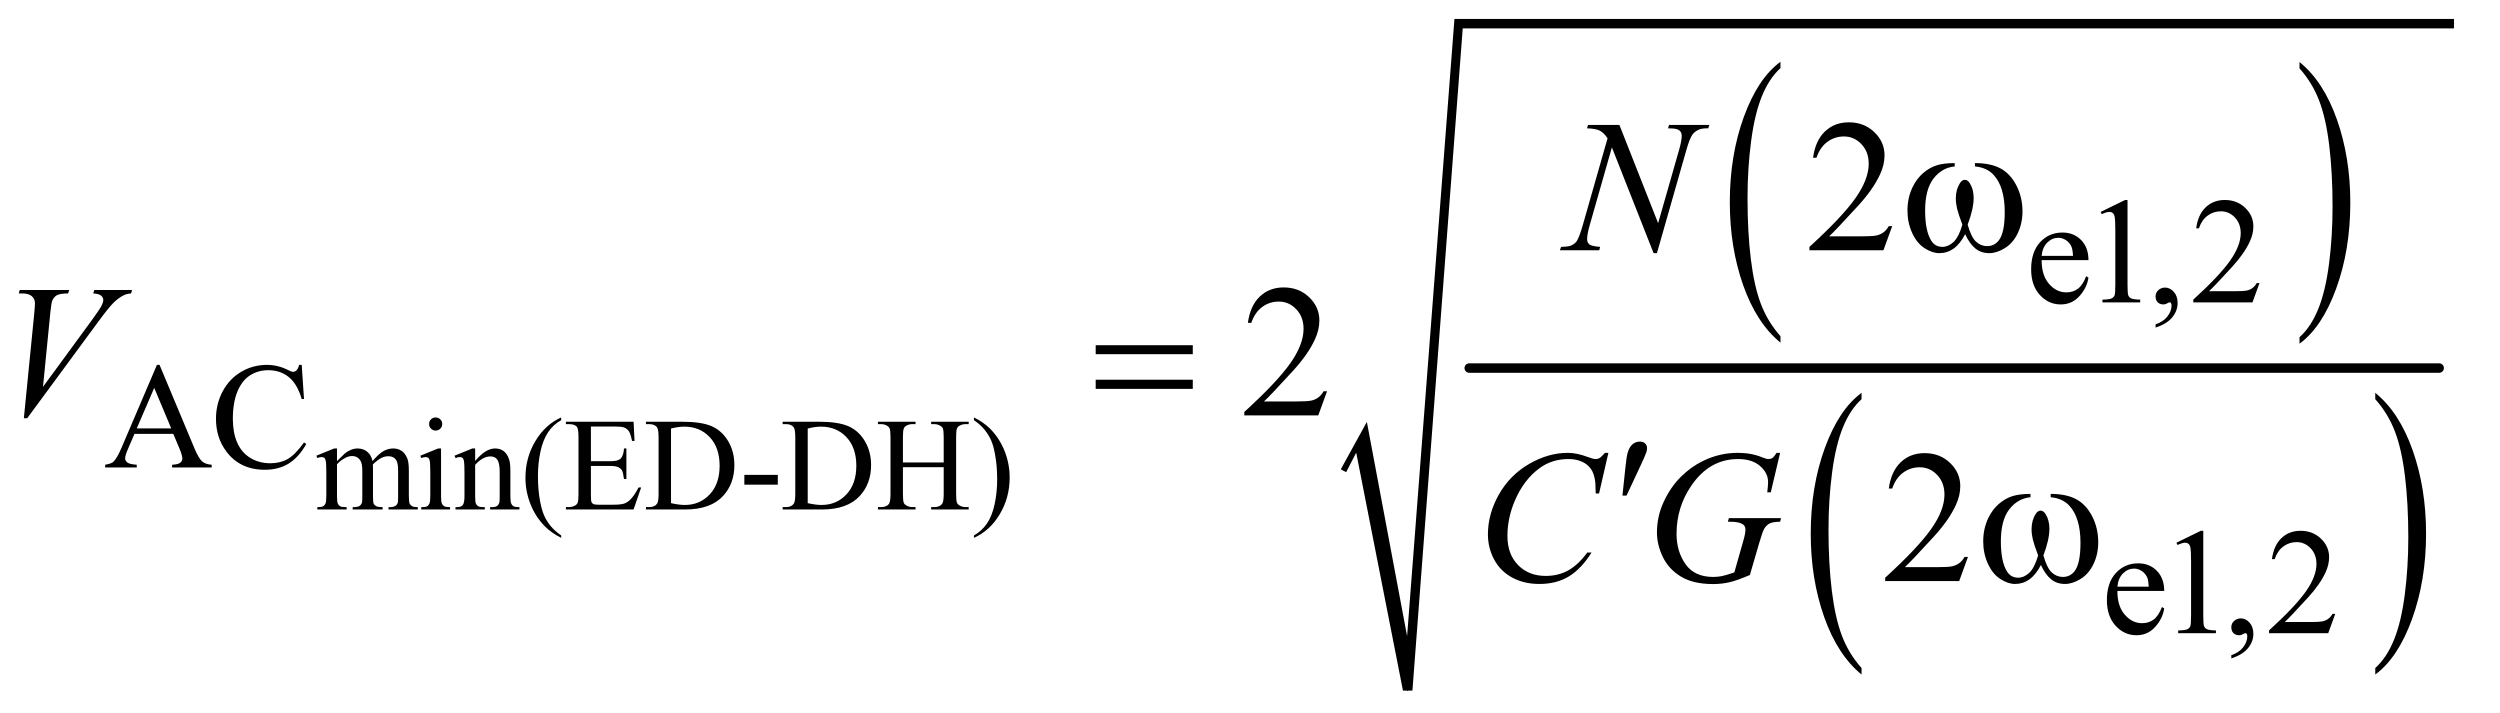 <?xml version="1.0" encoding="UTF-8"?>
<!DOCTYPE svg PUBLIC '-//W3C//DTD SVG 1.0//EN'
          'http://www.w3.org/TR/2001/REC-SVG-20010904/DTD/svg10.dtd'>
<svg stroke-dasharray="none" shape-rendering="auto" xmlns="http://www.w3.org/2000/svg" font-family="'Dialog'" text-rendering="auto" width="207" fill-opacity="1" color-interpolation="auto" color-rendering="auto" preserveAspectRatio="xMidYMid meet" font-size="12px" viewBox="0 0 207 59" fill="black" xmlns:xlink="http://www.w3.org/1999/xlink" stroke="black" image-rendering="auto" stroke-miterlimit="10" stroke-linecap="square" stroke-linejoin="miter" font-style="normal" stroke-width="1" height="59" stroke-dashoffset="0" font-weight="normal" stroke-opacity="1"
><!--Generated by the Batik Graphics2D SVG Generator--><defs id="genericDefs"
  /><g
  ><defs id="defs1"
    ><clipPath clipPathUnits="userSpaceOnUse" id="clipPath1"
      ><path d="M1.16 1.059 L131.975 1.059 L131.975 38.488 L1.16 38.488 L1.16 1.059 Z"
      /></clipPath
      ><clipPath clipPathUnits="userSpaceOnUse" id="clipPath2"
      ><path d="M37.051 33.949 L37.051 1233.593 L4216.449 1233.593 L4216.449 33.949 Z"
      /></clipPath
    ></defs
    ><g transform="scale(1.576,1.576) translate(-1.16,-1.059) matrix(0.031,0,0,0.031,0,0)"
    ><path d="M3054.922 603.891 L3054.922 614.875 Q3014.328 581.672 2991.688 517.438 Q2969.062 453.219 2969.062 376.875 Q2969.062 297.453 2992.859 232.203 Q3016.656 166.953 3054.922 138.859 L3054.922 149.594 Q3035.781 166.953 3023.5 197.094 Q3011.219 227.219 3005.141 273.578 Q2999.078 319.922 2999.078 370.234 Q2999.078 427.172 3004.672 473.141 Q3010.281 519.109 3021.781 549.375 Q3033.297 579.641 3054.922 603.891 Z" stroke="none" clip-path="url(#clipPath2)"
    /></g
    ><g transform="matrix(0.049,0,0,0.049,-1.827,-1.669)"
    ><path d="M3923 149.594 L3923 138.859 Q3963.594 171.812 3986.219 236.031 Q4008.844 300.25 4008.844 376.609 Q4008.844 456.031 3985.047 521.406 Q3961.266 586.781 3923 614.875 L3923 603.891 Q3942.281 586.531 3954.562 556.391 Q3966.859 526.266 3972.844 480.047 Q3978.828 433.812 3978.828 383.25 Q3978.828 326.562 3973.297 280.469 Q3967.781 234.375 3956.188 204.109 Q3944.609 173.844 3923 149.594 Z" stroke="none" clip-path="url(#clipPath2)"
    /></g
    ><g transform="matrix(0.049,0,0,0.049,-1.827,-1.669)"
    ><path d="M3182.922 1162.891 L3182.922 1173.875 Q3142.328 1140.672 3119.688 1076.438 Q3097.062 1012.219 3097.062 935.875 Q3097.062 856.453 3120.859 791.203 Q3144.656 725.953 3182.922 697.859 L3182.922 708.594 Q3163.781 725.953 3151.5 756.094 Q3139.219 786.219 3133.141 832.578 Q3127.078 878.922 3127.078 929.234 Q3127.078 986.172 3132.672 1032.141 Q3138.281 1078.109 3149.781 1108.375 Q3161.297 1138.641 3182.922 1162.891 Z" stroke="none" clip-path="url(#clipPath2)"
    /></g
    ><g transform="matrix(0.049,0,0,0.049,-1.827,-1.669)"
    ><path d="M4051 708.594 L4051 697.859 Q4091.594 730.812 4114.219 795.031 Q4136.844 859.25 4136.844 935.609 Q4136.844 1015.031 4113.047 1080.406 Q4089.266 1145.781 4051 1173.875 L4051 1162.891 Q4070.281 1145.531 4082.562 1115.391 Q4094.859 1085.266 4100.844 1039.047 Q4106.828 992.812 4106.828 942.25 Q4106.828 885.562 4101.297 839.469 Q4095.781 793.375 4084.188 763.109 Q4072.609 732.844 4051 708.594 Z" stroke="none" clip-path="url(#clipPath2)"
    /></g
    ><g stroke-width="16" transform="matrix(0.049,0,0,0.049,-1.827,-1.669)" stroke-linejoin="round" stroke-linecap="round"
    ><line y2="656" fill="none" x1="2520" clip-path="url(#clipPath2)" x2="4159" y1="656"
    /></g
    ><g stroke-linecap="round" stroke-linejoin="round" transform="matrix(0.049,0,0,0.049,-1.827,-1.669)"
    ><path fill="none" d="M2307 829 L2338 773" clip-path="url(#clipPath2)"
    /></g
    ><g stroke-linecap="round" stroke-linejoin="round" transform="matrix(0.049,0,0,0.049,-1.827,-1.669)"
    ><path fill="none" d="M2338 773 L2416 1201" clip-path="url(#clipPath2)"
    /></g
    ><g stroke-linecap="round" stroke-linejoin="round" transform="matrix(0.049,0,0,0.049,-1.827,-1.669)"
    ><path fill="none" d="M2416 1201 L2502 74" clip-path="url(#clipPath2)"
    /></g
    ><g stroke-linecap="round" stroke-linejoin="round" transform="matrix(0.049,0,0,0.049,-1.827,-1.669)"
    ><path fill="none" d="M2502 74 L4184 74" clip-path="url(#clipPath2)"
    /></g
    ><g transform="matrix(0.049,0,0,0.049,-1.827,-1.669)"
    ><path d="M2303 827 L2347 747 L2415 1109 L2495 66 L4184 66 L4184 82 L2509 82 L2424 1201 L2408 1201 L2329 799 L2312 832 Z" stroke="none" clip-path="url(#clipPath2)"
    /></g
    ><g transform="matrix(0.049,0,0,0.049,-1.827,-1.669)"
    ><path d="M606.75 813.188 Q617.688 802.25 619.656 800.609 Q624.578 796.453 630.266 794.156 Q635.953 791.859 641.531 791.859 Q650.938 791.859 657.719 797.328 Q664.5 802.797 666.797 813.188 Q678.062 800.062 685.828 795.969 Q693.594 791.859 701.797 791.859 Q709.781 791.859 715.953 795.969 Q722.141 800.062 725.75 809.359 Q728.156 815.703 728.156 829.266 L728.156 872.359 Q728.156 881.766 729.578 885.266 Q730.672 887.672 733.625 889.375 Q736.578 891.062 743.25 891.062 L743.25 895 L693.812 895 L693.812 891.062 L695.891 891.062 Q702.344 891.062 705.953 888.547 Q708.469 886.797 709.562 882.969 Q710 881.109 710 872.359 L710 829.266 Q710 817.016 707.047 811.984 Q702.781 804.984 693.375 804.984 Q687.578 804.984 681.719 807.891 Q675.875 810.781 667.562 818.656 L667.344 819.859 L667.562 824.562 L667.562 872.359 Q667.562 882.641 668.703 885.156 Q669.859 887.672 673.031 889.375 Q676.203 891.062 683.859 891.062 L683.859 895 L633.219 895 L633.219 891.062 Q641.531 891.062 644.641 889.094 Q647.766 887.125 648.969 883.188 Q649.516 881.328 649.516 872.359 L649.516 829.266 Q649.516 817.016 645.906 811.656 Q641.094 804.656 632.453 804.656 Q626.547 804.656 620.75 807.828 Q611.672 812.641 606.75 818.656 L606.75 872.359 Q606.75 882.203 608.109 885.156 Q609.484 888.109 612.156 889.594 Q614.844 891.062 623.047 891.062 L623.047 895 L573.5 895 L573.5 891.062 Q580.391 891.062 583.125 889.594 Q585.859 888.109 587.281 884.891 Q588.703 881.656 588.703 872.359 L588.703 834.078 Q588.703 817.562 587.719 812.75 Q586.953 809.141 585.312 807.781 Q583.672 806.406 580.828 806.406 Q577.766 806.406 573.5 808.047 L571.859 804.109 L602.047 791.859 L606.75 791.859 L606.75 813.188 ZM773.484 739.469 Q778.078 739.469 781.297 742.703 Q784.531 745.922 784.531 750.516 Q784.531 755.109 781.297 758.391 Q778.078 761.672 773.484 761.672 Q768.891 761.672 765.609 758.391 Q762.328 755.109 762.328 750.516 Q762.328 745.922 765.547 742.703 Q768.781 739.469 773.484 739.469 ZM782.562 791.859 L782.562 872.359 Q782.562 881.766 783.922 884.891 Q785.297 888 787.969 889.531 Q790.656 891.062 797.766 891.062 L797.766 895 L749.094 895 L749.094 891.062 Q756.422 891.062 758.938 889.641 Q761.453 888.219 762.922 884.938 Q764.406 881.656 764.406 872.359 L764.406 833.75 Q764.406 817.453 763.422 812.641 Q762.656 809.141 761.016 807.781 Q759.375 806.406 756.531 806.406 Q753.469 806.406 749.094 808.047 L747.562 804.109 L777.75 791.859 L782.562 791.859 ZM840.203 813.078 Q857.812 791.859 873.781 791.859 Q881.984 791.859 887.891 795.969 Q893.797 800.062 897.297 809.469 Q899.703 816.031 899.703 829.594 L899.703 872.359 Q899.703 881.875 901.234 885.266 Q902.438 888 905.109 889.531 Q907.797 891.062 915.016 891.062 L915.016 895 L865.469 895 L865.469 891.062 L867.547 891.062 Q874.547 891.062 877.328 888.938 Q880.125 886.797 881.219 882.641 Q881.656 881 881.656 872.359 L881.656 831.344 Q881.656 817.672 878.094 811.5 Q874.547 805.312 866.125 805.312 Q853.109 805.312 840.203 819.531 L840.203 872.359 Q840.203 882.531 841.406 884.938 Q842.938 888.109 845.609 889.594 Q848.297 891.062 856.5 891.062 L856.5 895 L806.953 895 L806.953 891.062 L809.141 891.062 Q816.797 891.062 819.469 887.188 Q822.156 883.297 822.156 872.359 L822.156 835.172 Q822.156 817.125 821.328 813.188 Q820.516 809.25 818.812 807.828 Q817.125 806.406 814.281 806.406 Q811.219 806.406 806.953 808.047 L805.312 804.109 L835.5 791.859 L840.203 791.859 L840.203 813.078 ZM985.562 938.859 L985.562 942.906 Q969.047 934.594 958 923.438 Q942.25 907.578 933.719 886.031 Q925.188 864.484 925.188 841.297 Q925.188 807.391 941.922 779.453 Q958.656 751.5 985.562 739.469 L985.562 744.062 Q972.109 751.5 963.469 764.406 Q954.828 777.312 950.562 797.109 Q946.297 816.906 946.297 838.453 Q946.297 861.859 949.906 881 Q952.75 896.094 956.797 905.219 Q960.844 914.359 967.672 922.781 Q974.516 931.203 985.562 938.859 ZM1035.812 754.781 L1035.812 813.406 L1068.406 813.406 Q1081.094 813.406 1085.359 809.578 Q1091.047 804.547 1091.703 791.859 L1095.75 791.859 L1095.75 843.484 L1091.703 843.484 Q1090.172 832.656 1088.641 829.594 Q1086.672 825.766 1082.188 823.578 Q1077.703 821.391 1068.406 821.391 L1035.812 821.391 L1035.812 870.281 Q1035.812 880.125 1036.688 882.266 Q1037.562 884.391 1039.75 885.656 Q1041.938 886.906 1048.062 886.906 L1073.219 886.906 Q1085.797 886.906 1091.484 885.156 Q1097.172 883.406 1102.422 878.266 Q1109.203 871.484 1116.312 857.812 L1120.688 857.812 L1107.891 895 L993.594 895 L993.594 890.953 L998.844 890.953 Q1004.094 890.953 1008.797 888.438 Q1012.297 886.688 1013.547 883.188 Q1014.812 879.688 1014.812 868.859 L1014.812 772.5 Q1014.812 758.391 1011.969 755.109 Q1008.031 750.734 998.844 750.734 L993.594 750.734 L993.594 746.688 L1107.891 746.688 L1109.531 779.172 L1105.266 779.172 Q1102.969 767.469 1100.172 763.094 Q1097.391 758.719 1091.922 756.422 Q1087.547 754.781 1076.5 754.781 L1035.812 754.781 ZM1128.828 895 L1128.828 890.953 L1134.406 890.953 Q1143.812 890.953 1147.75 884.938 Q1150.156 881.328 1150.156 868.75 L1150.156 772.938 Q1150.156 759.047 1147.094 755.547 Q1142.828 750.734 1134.406 750.734 L1128.828 750.734 L1128.828 746.688 L1189.203 746.688 Q1222.453 746.688 1239.781 754.234 Q1257.125 761.781 1267.672 779.391 Q1278.234 797 1278.234 820.078 Q1278.234 851.031 1259.422 871.812 Q1238.312 895 1195.109 895 L1128.828 895 ZM1171.156 884.281 Q1185.047 887.344 1194.453 887.344 Q1219.828 887.344 1236.562 869.516 Q1253.297 851.688 1253.297 821.172 Q1253.297 790.438 1236.562 772.719 Q1219.828 755 1193.578 755 Q1183.734 755 1171.156 758.172 L1171.156 884.281 ZM1295.078 836.484 L1351.625 836.484 L1351.625 853 L1295.078 853 L1295.078 836.484 ZM1359.828 895 L1359.828 890.953 L1365.406 890.953 Q1374.812 890.953 1378.75 884.938 Q1381.156 881.328 1381.156 868.75 L1381.156 772.938 Q1381.156 759.047 1378.094 755.547 Q1373.828 750.734 1365.406 750.734 L1359.828 750.734 L1359.828 746.688 L1420.203 746.688 Q1453.453 746.688 1470.781 754.234 Q1488.125 761.781 1498.672 779.391 Q1509.234 797 1509.234 820.078 Q1509.234 851.031 1490.422 871.812 Q1469.312 895 1426.109 895 L1359.828 895 ZM1402.156 884.281 Q1416.047 887.344 1425.453 887.344 Q1450.828 887.344 1467.562 869.516 Q1484.297 851.688 1484.297 821.172 Q1484.297 790.438 1467.562 772.719 Q1450.828 755 1424.578 755 Q1414.734 755 1402.156 758.172 L1402.156 884.281 ZM1563.047 815.484 L1631.953 815.484 L1631.953 773.047 Q1631.953 761.672 1630.531 758.062 Q1629.438 755.328 1625.938 753.359 Q1621.234 750.734 1615.984 750.734 L1610.734 750.734 L1610.734 746.688 L1674.172 746.688 L1674.172 750.734 L1668.922 750.734 Q1663.672 750.734 1658.969 753.25 Q1655.469 755 1654.203 758.562 Q1652.953 762.109 1652.953 773.047 L1652.953 868.75 Q1652.953 880.016 1654.375 883.625 Q1655.469 886.359 1658.859 888.328 Q1663.672 890.953 1668.922 890.953 L1674.172 890.953 L1674.172 895 L1610.734 895 L1610.734 890.953 L1615.984 890.953 Q1625.062 890.953 1629.219 885.594 Q1631.953 882.094 1631.953 868.75 L1631.953 823.578 L1563.047 823.578 L1563.047 868.75 Q1563.047 880.016 1564.469 883.625 Q1565.562 886.359 1569.062 888.328 Q1573.766 890.953 1579.016 890.953 L1584.375 890.953 L1584.375 895 L1520.828 895 L1520.828 890.953 L1526.078 890.953 Q1535.266 890.953 1539.422 885.594 Q1542.047 882.094 1542.047 868.75 L1542.047 773.047 Q1542.047 761.672 1540.625 758.062 Q1539.531 755.328 1536.141 753.359 Q1531.328 750.734 1526.078 750.734 L1520.828 750.734 L1520.828 746.688 L1584.375 746.688 L1584.375 750.734 L1579.016 750.734 Q1573.766 750.734 1569.062 753.25 Q1565.672 755 1564.359 758.562 Q1563.047 762.109 1563.047 773.047 L1563.047 815.484 ZM1683.031 744.062 L1683.031 739.469 Q1699.656 747.672 1710.703 758.828 Q1726.344 774.797 1734.875 796.297 Q1743.406 817.781 1743.406 841.078 Q1743.406 874.984 1726.719 902.922 Q1710.047 930.875 1683.031 942.906 L1683.031 938.859 Q1696.484 931.312 1705.172 918.453 Q1713.875 905.609 1718.078 885.766 Q1722.297 865.906 1722.297 844.359 Q1722.297 821.062 1718.688 801.812 Q1715.953 786.719 1711.844 777.641 Q1707.75 768.562 1700.969 760.141 Q1694.188 751.719 1683.031 744.062 Z" stroke="none" clip-path="url(#clipPath2)"
    /></g
    ><g transform="matrix(0.049,0,0,0.049,-1.827,-1.669)"
    ><path d="M3487.25 473.625 Q3487.125 499.125 3499.625 513.625 Q3512.125 528.125 3529 528.125 Q3540.25 528.125 3548.562 521.938 Q3556.875 515.75 3562.5 500.75 L3566.375 503.25 Q3563.75 520.375 3551.125 534.438 Q3538.5 548.5 3519.5 548.5 Q3498.875 548.5 3484.188 532.438 Q3469.5 516.375 3469.5 489.25 Q3469.5 459.875 3484.562 443.438 Q3499.625 427 3522.375 427 Q3541.625 427 3554 439.688 Q3566.375 452.375 3566.375 473.625 L3487.25 473.625 ZM3487.25 466.375 L3540.25 466.375 Q3539.625 455.375 3537.625 450.875 Q3534.5 443.875 3528.312 439.875 Q3522.125 435.875 3515.375 435.875 Q3505 435.875 3496.812 443.938 Q3488.625 452 3487.25 466.375 ZM3587 392.125 L3628.25 372 L3632.375 372 L3632.375 515.125 Q3632.375 529.375 3633.562 532.875 Q3634.75 536.375 3638.5 538.25 Q3642.25 540.125 3653.75 540.375 L3653.75 545 L3590 545 L3590 540.375 Q3602 540.125 3605.5 538.312 Q3609 536.5 3610.375 533.438 Q3611.75 530.375 3611.75 515.125 L3611.75 423.625 Q3611.75 405.125 3610.5 399.875 Q3609.625 395.875 3607.312 394 Q3605 392.125 3601.75 392.125 Q3597.125 392.125 3588.875 396 L3587 392.125 ZM3679.75 587.625 L3679.75 582.125 Q3692.625 577.875 3699.688 568.938 Q3706.75 560 3706.75 550 Q3706.75 547.625 3705.625 546 Q3704.75 544.875 3703.875 544.875 Q3702.5 544.875 3697.875 547.375 Q3695.625 548.5 3693.125 548.5 Q3687 548.5 3683.375 544.875 Q3679.75 541.25 3679.75 534.875 Q3679.75 528.75 3684.438 524.375 Q3689.125 520 3695.875 520 Q3704.125 520 3710.562 527.188 Q3717 534.375 3717 546.25 Q3717 559.125 3708.062 570.188 Q3699.125 581.25 3679.75 587.625 ZM3855.375 512.375 L3843.5 545 L3743.5 545 L3743.5 540.375 Q3787.625 500.125 3805.625 474.625 Q3823.625 449.125 3823.625 428 Q3823.625 411.875 3813.75 401.5 Q3803.875 391.125 3790.125 391.125 Q3777.625 391.125 3767.688 398.438 Q3757.75 405.75 3753 419.875 L3748.375 419.875 Q3751.5 396.75 3764.438 384.375 Q3777.375 372 3796.75 372 Q3817.375 372 3831.188 385.25 Q3845 398.5 3845 416.5 Q3845 429.375 3839 442.25 Q3829.75 462.5 3809 485.125 Q3777.875 519.125 3770.125 526.125 L3814.375 526.125 Q3827.875 526.125 3833.312 525.125 Q3838.75 524.125 3843.125 521.062 Q3847.5 518 3850.75 512.375 L3855.375 512.375 Z" stroke="none" clip-path="url(#clipPath2)"
    /></g
    ><g transform="matrix(0.049,0,0,0.049,-1.827,-1.669)"
    ><path d="M330.125 767.25 L264.5 767.25 L253 794 Q248.75 803.875 248.75 808.75 Q248.75 812.625 252.438 815.562 Q256.125 818.5 268.375 819.375 L268.375 824 L215 824 L215 819.375 Q225.625 817.5 228.75 814.5 Q235.125 808.5 242.875 790.125 L302.5 650.625 L306.875 650.625 L365.875 791.625 Q373 808.625 378.812 813.688 Q384.625 818.75 395 819.375 L395 824 L328.125 824 L328.125 819.375 Q338.25 818.875 341.812 816 Q345.375 813.125 345.375 809 Q345.375 803.5 340.375 791.625 L330.125 767.25 ZM326.625 758 L297.875 689.5 L268.375 758 L326.625 758 ZM547.125 650.625 L551 708.25 L547.125 708.25 Q539.375 682.375 525 671 Q510.625 659.625 490.5 659.625 Q473.625 659.625 460 668.188 Q446.375 676.75 438.562 695.5 Q430.75 714.25 430.75 742.125 Q430.75 765.125 438.125 782 Q445.5 798.875 460.312 807.875 Q475.125 816.875 494.125 816.875 Q510.625 816.875 523.25 809.812 Q535.875 802.75 551 781.75 L554.875 784.25 Q542.125 806.875 525.125 817.375 Q508.125 827.875 484.75 827.875 Q442.625 827.875 419.5 796.625 Q402.25 773.375 402.25 741.875 Q402.25 716.5 413.625 695.25 Q425 674 444.938 662.312 Q464.875 650.625 488.5 650.625 Q506.875 650.625 524.75 659.625 Q530 662.375 532.25 662.375 Q535.625 662.375 538.125 660 Q541.375 656.625 542.75 650.625 L547.125 650.625 Z" stroke="none" clip-path="url(#clipPath2)"
    /></g
    ><g transform="matrix(0.049,0,0,0.049,-1.827,-1.669)"
    ><path d="M3615.25 1032.625 Q3615.125 1058.125 3627.625 1072.625 Q3640.125 1087.125 3657 1087.125 Q3668.25 1087.125 3676.562 1080.938 Q3684.875 1074.75 3690.5 1059.75 L3694.375 1062.25 Q3691.75 1079.375 3679.125 1093.438 Q3666.5 1107.5 3647.5 1107.5 Q3626.875 1107.5 3612.188 1091.438 Q3597.5 1075.375 3597.5 1048.25 Q3597.5 1018.875 3612.562 1002.438 Q3627.625 986 3650.375 986 Q3669.625 986 3682 998.688 Q3694.375 1011.375 3694.375 1032.625 L3615.25 1032.625 ZM3615.25 1025.375 L3668.25 1025.375 Q3667.625 1014.375 3665.625 1009.875 Q3662.5 1002.875 3656.312 998.875 Q3650.125 994.875 3643.375 994.875 Q3633 994.875 3624.812 1002.938 Q3616.625 1011 3615.25 1025.375 ZM3715 951.125 L3756.25 931 L3760.375 931 L3760.375 1074.125 Q3760.375 1088.375 3761.562 1091.875 Q3762.75 1095.375 3766.5 1097.25 Q3770.25 1099.125 3781.75 1099.375 L3781.75 1104 L3718 1104 L3718 1099.375 Q3730 1099.125 3733.5 1097.312 Q3737 1095.5 3738.375 1092.438 Q3739.75 1089.375 3739.75 1074.125 L3739.75 982.625 Q3739.75 964.125 3738.5 958.875 Q3737.625 954.875 3735.312 953 Q3733 951.125 3729.75 951.125 Q3725.125 951.125 3716.875 955 L3715 951.125 ZM3807.75 1146.625 L3807.75 1141.125 Q3820.625 1136.875 3827.688 1127.938 Q3834.75 1119 3834.75 1109 Q3834.75 1106.625 3833.625 1105 Q3832.75 1103.875 3831.875 1103.875 Q3830.5 1103.875 3825.875 1106.375 Q3823.625 1107.5 3821.125 1107.5 Q3815 1107.5 3811.375 1103.875 Q3807.75 1100.25 3807.75 1093.875 Q3807.75 1087.75 3812.438 1083.375 Q3817.125 1079 3823.875 1079 Q3832.125 1079 3838.562 1086.188 Q3845 1093.375 3845 1105.25 Q3845 1118.125 3836.062 1129.188 Q3827.125 1140.25 3807.75 1146.625 ZM3983.375 1071.375 L3971.5 1104 L3871.5 1104 L3871.5 1099.375 Q3915.625 1059.125 3933.625 1033.625 Q3951.625 1008.125 3951.625 987 Q3951.625 970.875 3941.75 960.5 Q3931.875 950.125 3918.125 950.125 Q3905.625 950.125 3895.688 957.438 Q3885.75 964.75 3881 978.875 L3876.375 978.875 Q3879.5 955.75 3892.438 943.375 Q3905.375 931 3924.75 931 Q3945.375 931 3959.188 944.25 Q3973 957.5 3973 975.5 Q3973 988.375 3967 1001.25 Q3957.75 1021.5 3937 1044.125 Q3905.875 1078.125 3898.125 1085.125 L3942.375 1085.125 Q3955.875 1085.125 3961.312 1084.125 Q3966.75 1083.125 3971.125 1080.062 Q3975.5 1077 3978.75 1071.375 L3983.375 1071.375 Z" stroke="none" clip-path="url(#clipPath2)"
    /></g
    ><g transform="matrix(0.049,0,0,0.049,-1.827,-1.669)"
    ><path d="M3234.719 416.219 L3219.875 457 L3094.875 457 L3094.875 451.219 Q3150.031 400.906 3172.531 369.031 Q3195.031 337.156 3195.031 310.75 Q3195.031 290.594 3182.688 277.625 Q3170.344 264.656 3153.156 264.656 Q3137.531 264.656 3125.109 273.797 Q3112.688 282.938 3106.75 300.594 L3100.969 300.594 Q3104.875 271.688 3121.047 256.219 Q3137.219 240.75 3161.438 240.75 Q3187.219 240.75 3204.484 257.312 Q3221.75 273.875 3221.75 296.375 Q3221.75 312.469 3214.25 328.562 Q3202.688 353.875 3176.75 382.156 Q3137.844 424.656 3128.156 433.406 L3183.469 433.406 Q3200.344 433.406 3207.141 432.156 Q3213.938 430.906 3219.406 427.078 Q3224.875 423.25 3228.938 416.219 L3234.719 416.219 Z" stroke="none" clip-path="url(#clipPath2)"
    /></g
    ><g transform="matrix(0.049,0,0,0.049,-1.827,-1.669)"
    ><path d="M2279.719 695.219 L2264.875 736 L2139.875 736 L2139.875 730.219 Q2195.031 679.906 2217.531 648.031 Q2240.031 616.156 2240.031 589.75 Q2240.031 569.594 2227.688 556.625 Q2215.344 543.656 2198.156 543.656 Q2182.531 543.656 2170.109 552.797 Q2157.688 561.938 2151.75 579.594 L2145.969 579.594 Q2149.875 550.688 2166.047 535.219 Q2182.219 519.75 2206.438 519.75 Q2232.219 519.75 2249.484 536.312 Q2266.75 552.875 2266.75 575.375 Q2266.75 591.469 2259.25 607.562 Q2247.688 632.875 2221.75 661.156 Q2182.844 703.656 2173.156 712.406 L2228.469 712.406 Q2245.344 712.406 2252.141 711.156 Q2258.938 709.906 2264.406 706.078 Q2269.875 702.25 2273.938 695.219 L2279.719 695.219 Z" stroke="none" clip-path="url(#clipPath2)"
    /></g
    ><g transform="matrix(0.049,0,0,0.049,-1.827,-1.669)"
    ><path d="M3362.719 975.219 L3347.875 1016 L3222.875 1016 L3222.875 1010.219 Q3278.031 959.906 3300.531 928.031 Q3323.031 896.156 3323.031 869.75 Q3323.031 849.594 3310.688 836.625 Q3298.344 823.656 3281.156 823.656 Q3265.531 823.656 3253.109 832.797 Q3240.688 841.938 3234.75 859.594 L3228.969 859.594 Q3232.875 830.688 3249.047 815.219 Q3265.219 799.75 3289.438 799.75 Q3315.219 799.75 3332.484 816.312 Q3349.75 832.875 3349.75 855.375 Q3349.75 871.469 3342.25 887.562 Q3330.688 912.875 3304.75 941.156 Q3265.844 983.656 3256.156 992.406 L3311.469 992.406 Q3328.344 992.406 3335.141 991.156 Q3341.938 989.906 3347.406 986.078 Q3352.875 982.25 3356.938 975.219 L3362.719 975.219 Z" stroke="none" clip-path="url(#clipPath2)"
    /></g
    ><g transform="matrix(0.049,0,0,0.049,-1.827,-1.669)"
    ><path d="M2773.719 245.125 L2839.188 411.219 L2874.656 287.156 Q2879.031 271.844 2879.031 263.406 Q2879.031 257.625 2874.969 254.344 Q2870.906 251.062 2859.812 251.062 Q2857.938 251.062 2855.906 250.906 L2857.625 245.125 L2925.75 245.125 L2923.875 250.906 Q2913.25 250.75 2908.094 253.094 Q2900.75 256.375 2897.156 261.531 Q2892.156 268.875 2887 287.156 L2837.156 461.844 L2831.531 461.844 L2761.062 283.094 L2723.406 415.125 Q2719.188 430.125 2719.188 438.094 Q2719.188 444.031 2723.016 447.078 Q2726.844 450.125 2741.219 451.219 L2739.656 457 L2673.094 457 L2675.281 451.219 Q2687.781 450.906 2692 449.031 Q2698.406 446.219 2701.531 441.688 Q2706.062 434.812 2711.688 415.125 L2753.719 267.781 Q2747.625 258.406 2740.672 254.891 Q2733.719 251.375 2719.031 250.906 L2720.75 245.125 L2773.719 245.125 Z" stroke="none" clip-path="url(#clipPath2)"
    /></g
    ><g transform="matrix(0.049,0,0,0.049,-1.827,-1.669)"
    ><path d="M77.594 740.844 L95.094 564.438 Q96.344 551 96.344 546.312 Q96.344 539.281 91.109 534.594 Q85.875 529.906 74.625 529.906 L69 529.906 L70.562 524.125 L154.156 524.125 L152.438 529.906 Q138.844 530.062 133.766 532.719 Q128.688 535.375 125.719 541.781 Q124.156 545.219 122.438 561.312 L109.938 687.719 L192.594 574.906 Q206.031 556.625 209.469 549.438 Q211.812 544.594 211.812 541 Q211.812 536.781 208.219 533.656 Q204.625 530.531 194.781 529.906 L196.656 524.125 L260.406 524.125 L258.844 529.906 Q251.188 530.531 246.656 532.875 Q238.062 536.938 229.547 545.219 Q221.031 553.5 202.594 578.656 L83.219 740.844 L77.594 740.844 Z" stroke="none" clip-path="url(#clipPath2)"
    /></g
    ><g transform="matrix(0.049,0,0,0.049,-1.827,-1.669)"
    ><path d="M2755.156 799.281 L2739.375 867.875 L2733.75 867.875 L2733.125 850.688 Q2732.344 841.312 2729.531 833.969 Q2726.719 826.625 2721.094 821.234 Q2715.469 815.844 2706.875 812.797 Q2698.281 809.75 2687.812 809.75 Q2659.844 809.75 2638.906 825.062 Q2612.188 844.594 2597.031 880.219 Q2584.531 909.594 2584.531 939.75 Q2584.531 970.531 2602.5 988.891 Q2620.469 1007.25 2649.219 1007.25 Q2670.938 1007.25 2687.891 997.562 Q2704.844 987.875 2719.375 967.719 L2726.719 967.719 Q2709.531 995.062 2688.594 1007.953 Q2667.656 1020.844 2638.438 1020.844 Q2612.5 1020.844 2592.5 1009.984 Q2572.5 999.125 2562.031 979.438 Q2551.562 959.75 2551.562 937.094 Q2551.562 902.406 2570.156 869.594 Q2588.75 836.781 2621.172 818.031 Q2653.594 799.281 2686.562 799.281 Q2702.031 799.281 2721.25 806.625 Q2729.688 809.75 2733.438 809.75 Q2737.188 809.75 2740 808.188 Q2742.812 806.625 2749.375 799.281 L2755.156 799.281 ZM3045.312 799.281 L3029.531 866 L3023.594 866 Q3025 854.281 3025 848.656 Q3025 833.344 3011.484 821.547 Q2997.969 809.75 2974.219 809.75 Q2925.625 809.75 2894.844 855.375 Q2870.312 891.469 2870.312 936.156 Q2870.312 965.844 2885.469 987.406 Q2900.625 1008.969 2932.188 1008.969 Q2940 1008.969 2946.953 1007.562 Q2953.906 1006.156 2967.969 1001.312 L2983.438 946.781 Q2986.719 935.531 2986.719 928.812 Q2986.719 923.188 2982.656 920.219 Q2976.094 915.688 2961.406 915.688 L2957.031 915.688 L2958.75 909.594 L3046.875 909.594 L3045.312 915.688 Q3033.281 915.844 3027.812 918.5 Q3022.344 921.156 3018.438 927.562 Q3015.781 931.781 3009.844 952.094 L2994.219 1005.688 Q2972.812 1014.906 2959.688 1017.953 Q2946.562 1021 2932.031 1021 Q2898.594 1021 2877.812 1008.422 Q2857.031 995.844 2847.109 975.141 Q2837.188 954.438 2837.188 933.969 Q2837.188 906.469 2848.75 881.703 Q2860.312 856.938 2877.578 839.828 Q2894.844 822.719 2915.156 812.875 Q2943.125 799.281 2973.906 799.281 Q2996.562 799.281 3014.844 806.781 Q3022.188 809.75 3025.625 809.75 Q3029.531 809.75 3032.266 807.953 Q3035 806.156 3039.375 799.281 L3045.312 799.281 Z" stroke="none" clip-path="url(#clipPath2)"
    /></g
    ><g transform="matrix(0.049,0,0,0.049,-1.827,-1.669)"
    ><path d="M3374.562 315.281 L3374.562 309.656 Q3400.969 309.656 3417.688 318.641 Q3434.406 327.625 3444.641 347.547 Q3454.875 367.469 3454.875 391.219 Q3454.875 411.375 3446.906 428.094 Q3438.938 444.812 3425.109 453.328 Q3411.281 461.844 3398.781 461.844 Q3385.031 461.844 3375.344 454.031 Q3365.656 446.219 3358 429.812 Q3349.406 446.375 3338.547 454.109 Q3327.688 461.844 3314.25 461.844 Q3302.531 461.844 3289.484 453.484 Q3276.438 445.125 3268.469 427.703 Q3260.5 410.281 3260.5 389.969 Q3260.5 367.938 3269.406 349.812 Q3276.281 335.75 3286.984 326.531 Q3297.688 317.312 3309.719 313.484 Q3321.75 309.656 3340.344 309.656 L3340.344 315.281 Q3318.625 317.469 3304.484 335.828 Q3290.344 354.188 3290.344 389.812 Q3290.344 424.969 3301.125 441.375 Q3307.688 451.219 3319.562 451.219 Q3329.406 451.219 3338.234 443.094 Q3347.062 434.969 3353.312 413.719 Q3346.438 395.438 3344.328 386.531 Q3342.219 377.625 3342.219 369.5 Q3342.219 354.344 3349.25 343.406 Q3352.688 337.938 3357.375 337.938 Q3362.219 337.938 3365.656 343.406 Q3372.375 353.719 3372.375 368.562 Q3372.375 386.688 3362.219 413.719 Q3368.312 435.125 3376.516 442.547 Q3384.719 449.969 3395.031 449.969 Q3407.219 449.969 3414.719 440.438 Q3424.875 427.625 3424.875 392.469 Q3424.875 349.812 3405.969 329.5 Q3394.562 317.156 3374.562 315.281 Z" stroke="none" clip-path="url(#clipPath2)"
    /></g
    ><g transform="matrix(0.049,0,0,0.049,-1.827,-1.669)"
    ><path d="M1888.781 617.406 L2052.844 617.406 L2052.844 632.562 L1888.781 632.562 L1888.781 617.406 ZM1888.781 675.688 L2052.844 675.688 L2052.844 691.156 L1888.781 691.156 L1888.781 675.688 Z" stroke="none" clip-path="url(#clipPath2)"
    /></g
    ><g transform="matrix(0.049,0,0,0.049,-1.827,-1.669)"
    ><path d="M2778.906 871.531 L2783.75 825.281 Q2785.781 805.594 2787.812 798.719 Q2790.781 788.875 2796.172 784.578 Q2801.562 780.281 2808.281 780.281 Q2813.906 780.281 2817.188 783.406 Q2820.469 786.531 2820.469 791.375 Q2820.469 795.125 2818.906 799.344 Q2816.875 805.281 2807.344 825.438 L2785.781 871.531 L2778.906 871.531 Z" stroke="none" clip-path="url(#clipPath2)"
    /></g
    ><g transform="matrix(0.049,0,0,0.049,-1.827,-1.669)"
    ><path d="M3502.562 874.281 L3502.562 868.656 Q3528.969 868.656 3545.688 877.641 Q3562.406 886.625 3572.641 906.547 Q3582.875 926.469 3582.875 950.219 Q3582.875 970.375 3574.906 987.094 Q3566.938 1003.812 3553.109 1012.328 Q3539.281 1020.844 3526.781 1020.844 Q3513.031 1020.844 3503.344 1013.031 Q3493.656 1005.219 3486 988.812 Q3477.406 1005.375 3466.547 1013.109 Q3455.688 1020.844 3442.25 1020.844 Q3430.531 1020.844 3417.484 1012.484 Q3404.438 1004.125 3396.469 986.703 Q3388.5 969.281 3388.5 948.969 Q3388.5 926.938 3397.406 908.812 Q3404.281 894.75 3414.984 885.531 Q3425.688 876.312 3437.719 872.484 Q3449.75 868.656 3468.344 868.656 L3468.344 874.281 Q3446.625 876.469 3432.484 894.828 Q3418.344 913.188 3418.344 948.812 Q3418.344 983.969 3429.125 1000.375 Q3435.688 1010.219 3447.562 1010.219 Q3457.406 1010.219 3466.234 1002.094 Q3475.062 993.969 3481.312 972.719 Q3474.438 954.438 3472.328 945.531 Q3470.219 936.625 3470.219 928.5 Q3470.219 913.344 3477.25 902.406 Q3480.688 896.938 3485.375 896.938 Q3490.219 896.938 3493.656 902.406 Q3500.375 912.719 3500.375 927.562 Q3500.375 945.688 3490.219 972.719 Q3496.312 994.125 3504.516 1001.547 Q3512.719 1008.969 3523.031 1008.969 Q3535.219 1008.969 3542.719 999.438 Q3552.875 986.625 3552.875 951.469 Q3552.875 908.812 3533.969 888.5 Q3522.562 876.156 3502.562 874.281 Z" stroke="none" clip-path="url(#clipPath2)"
    /></g
  ></g
></svg
>

